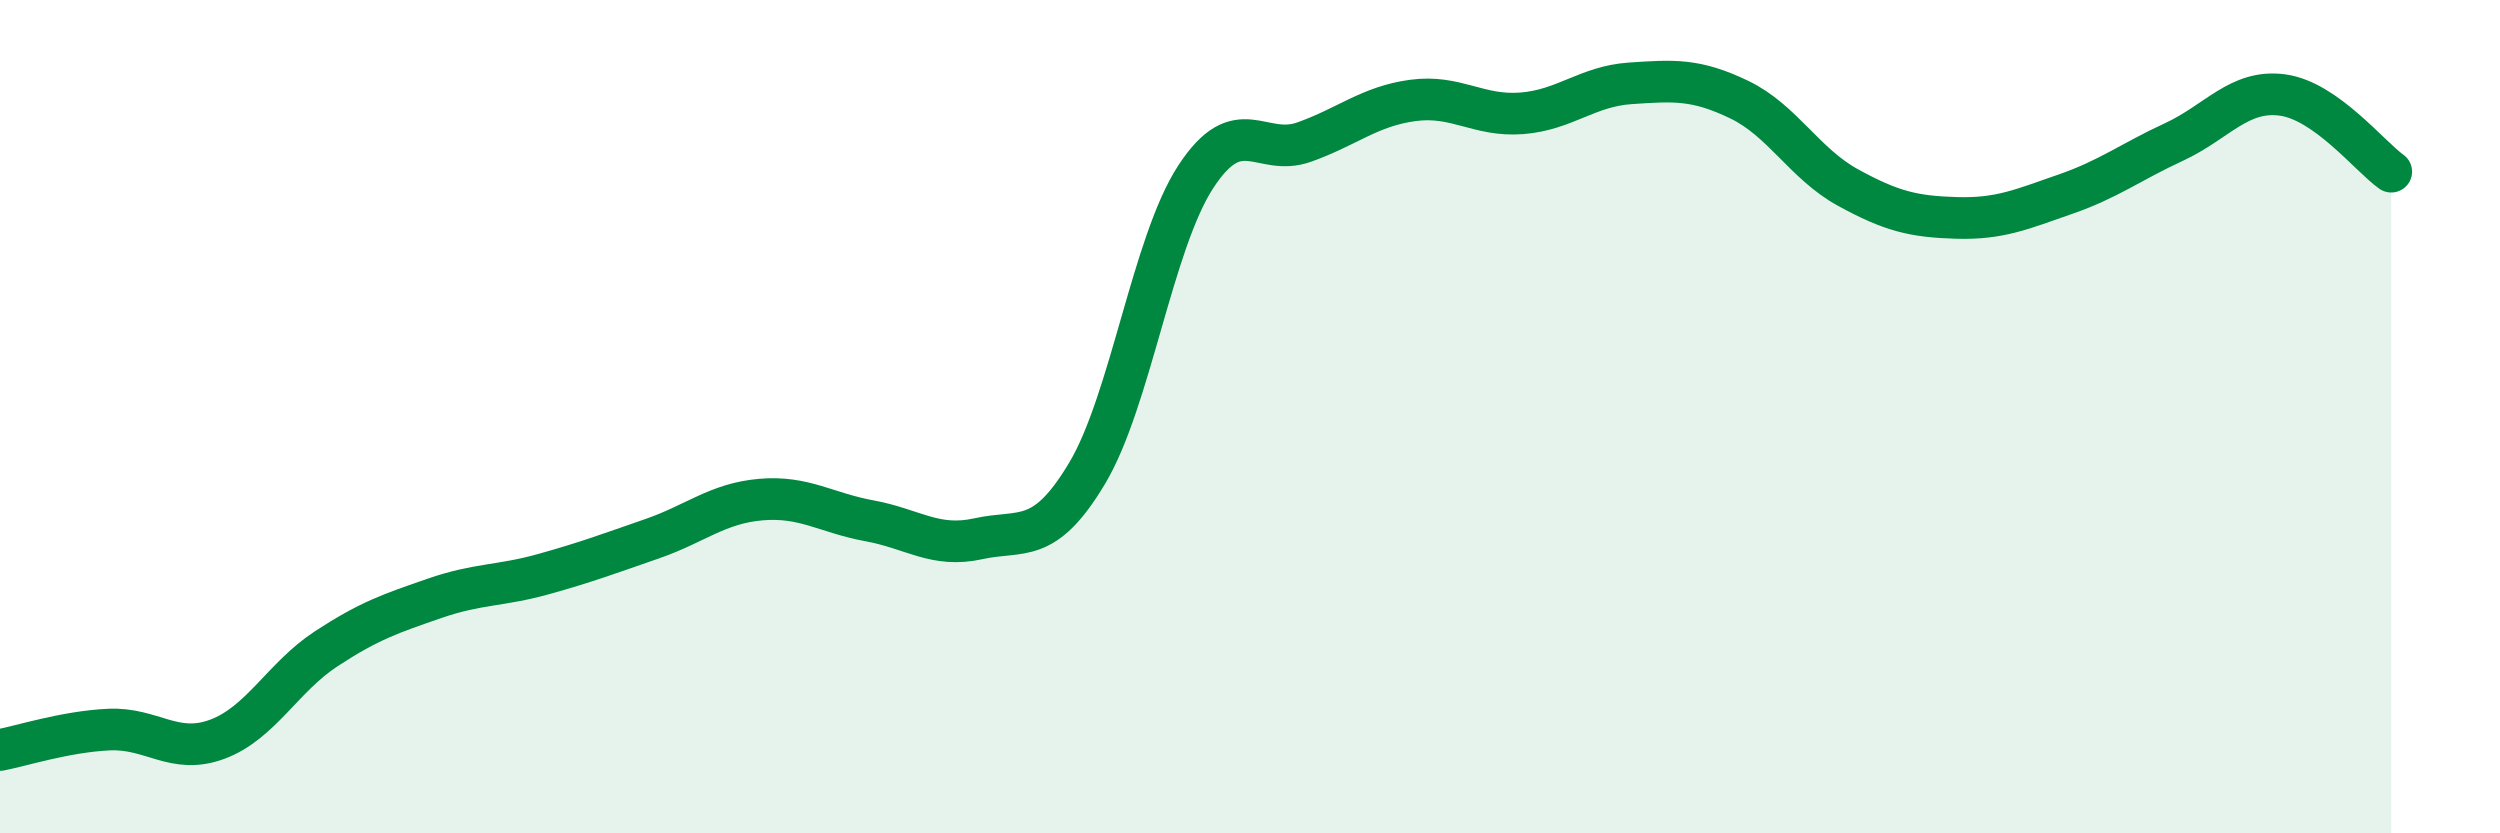 
    <svg width="60" height="20" viewBox="0 0 60 20" xmlns="http://www.w3.org/2000/svg">
      <path
        d="M 0,18 C 0.52,17.9 1.57,17.56 2.61,17.51 C 3.65,17.46 4.18,18.13 5.22,17.74 C 6.26,17.35 6.79,16.25 7.83,15.57 C 8.87,14.89 9.39,14.72 10.43,14.36 C 11.47,14 12,14.07 13.04,13.78 C 14.08,13.49 14.61,13.29 15.65,12.93 C 16.69,12.57 17.22,12.08 18.26,11.99 C 19.3,11.9 19.83,12.31 20.87,12.5 C 21.91,12.69 22.44,13.16 23.48,12.93 C 24.52,12.7 25.05,13.1 26.09,11.36 C 27.13,9.62 27.66,5.83 28.7,4.24 C 29.74,2.65 30.26,3.78 31.3,3.41 C 32.34,3.04 32.87,2.55 33.91,2.41 C 34.95,2.27 35.48,2.8 36.52,2.72 C 37.56,2.64 38.09,2.07 39.13,2 C 40.17,1.93 40.7,1.89 41.74,2.39 C 42.78,2.89 43.31,3.93 44.35,4.5 C 45.39,5.07 45.92,5.2 46.96,5.23 C 48,5.26 48.53,5.02 49.57,4.66 C 50.61,4.3 51.13,3.89 52.17,3.41 C 53.21,2.93 53.74,2.14 54.78,2.28 C 55.82,2.42 56.87,3.75 57.39,4.12L57.39 20L0 20Z"
        fill="#008740"
        opacity="0.1"
        stroke-linecap="round"
        stroke-linejoin="round"
      />
      <path
        d="M 0,18 C 0.52,17.9 1.57,17.56 2.61,17.51 C 3.65,17.46 4.18,18.13 5.22,17.74 C 6.26,17.35 6.79,16.25 7.83,15.57 C 8.87,14.89 9.39,14.72 10.43,14.36 C 11.47,14 12,14.07 13.04,13.78 C 14.08,13.49 14.61,13.29 15.65,12.93 C 16.69,12.57 17.22,12.08 18.26,11.99 C 19.3,11.9 19.83,12.31 20.87,12.5 C 21.91,12.69 22.44,13.16 23.48,12.93 C 24.52,12.7 25.05,13.1 26.09,11.36 C 27.13,9.62 27.66,5.83 28.7,4.24 C 29.74,2.65 30.26,3.78 31.3,3.41 C 32.34,3.04 32.87,2.55 33.91,2.41 C 34.95,2.27 35.48,2.8 36.52,2.72 C 37.56,2.64 38.09,2.07 39.13,2 C 40.17,1.93 40.7,1.89 41.74,2.39 C 42.78,2.89 43.31,3.93 44.35,4.5 C 45.39,5.07 45.92,5.2 46.96,5.23 C 48,5.26 48.53,5.02 49.57,4.66 C 50.61,4.3 51.13,3.89 52.17,3.41 C 53.21,2.93 53.74,2.14 54.78,2.28 C 55.82,2.42 56.87,3.75 57.39,4.12"
        stroke="#008740"
        stroke-width="1"
        fill="none"
        stroke-linecap="round"
        stroke-linejoin="round"
      />
    </svg>
  